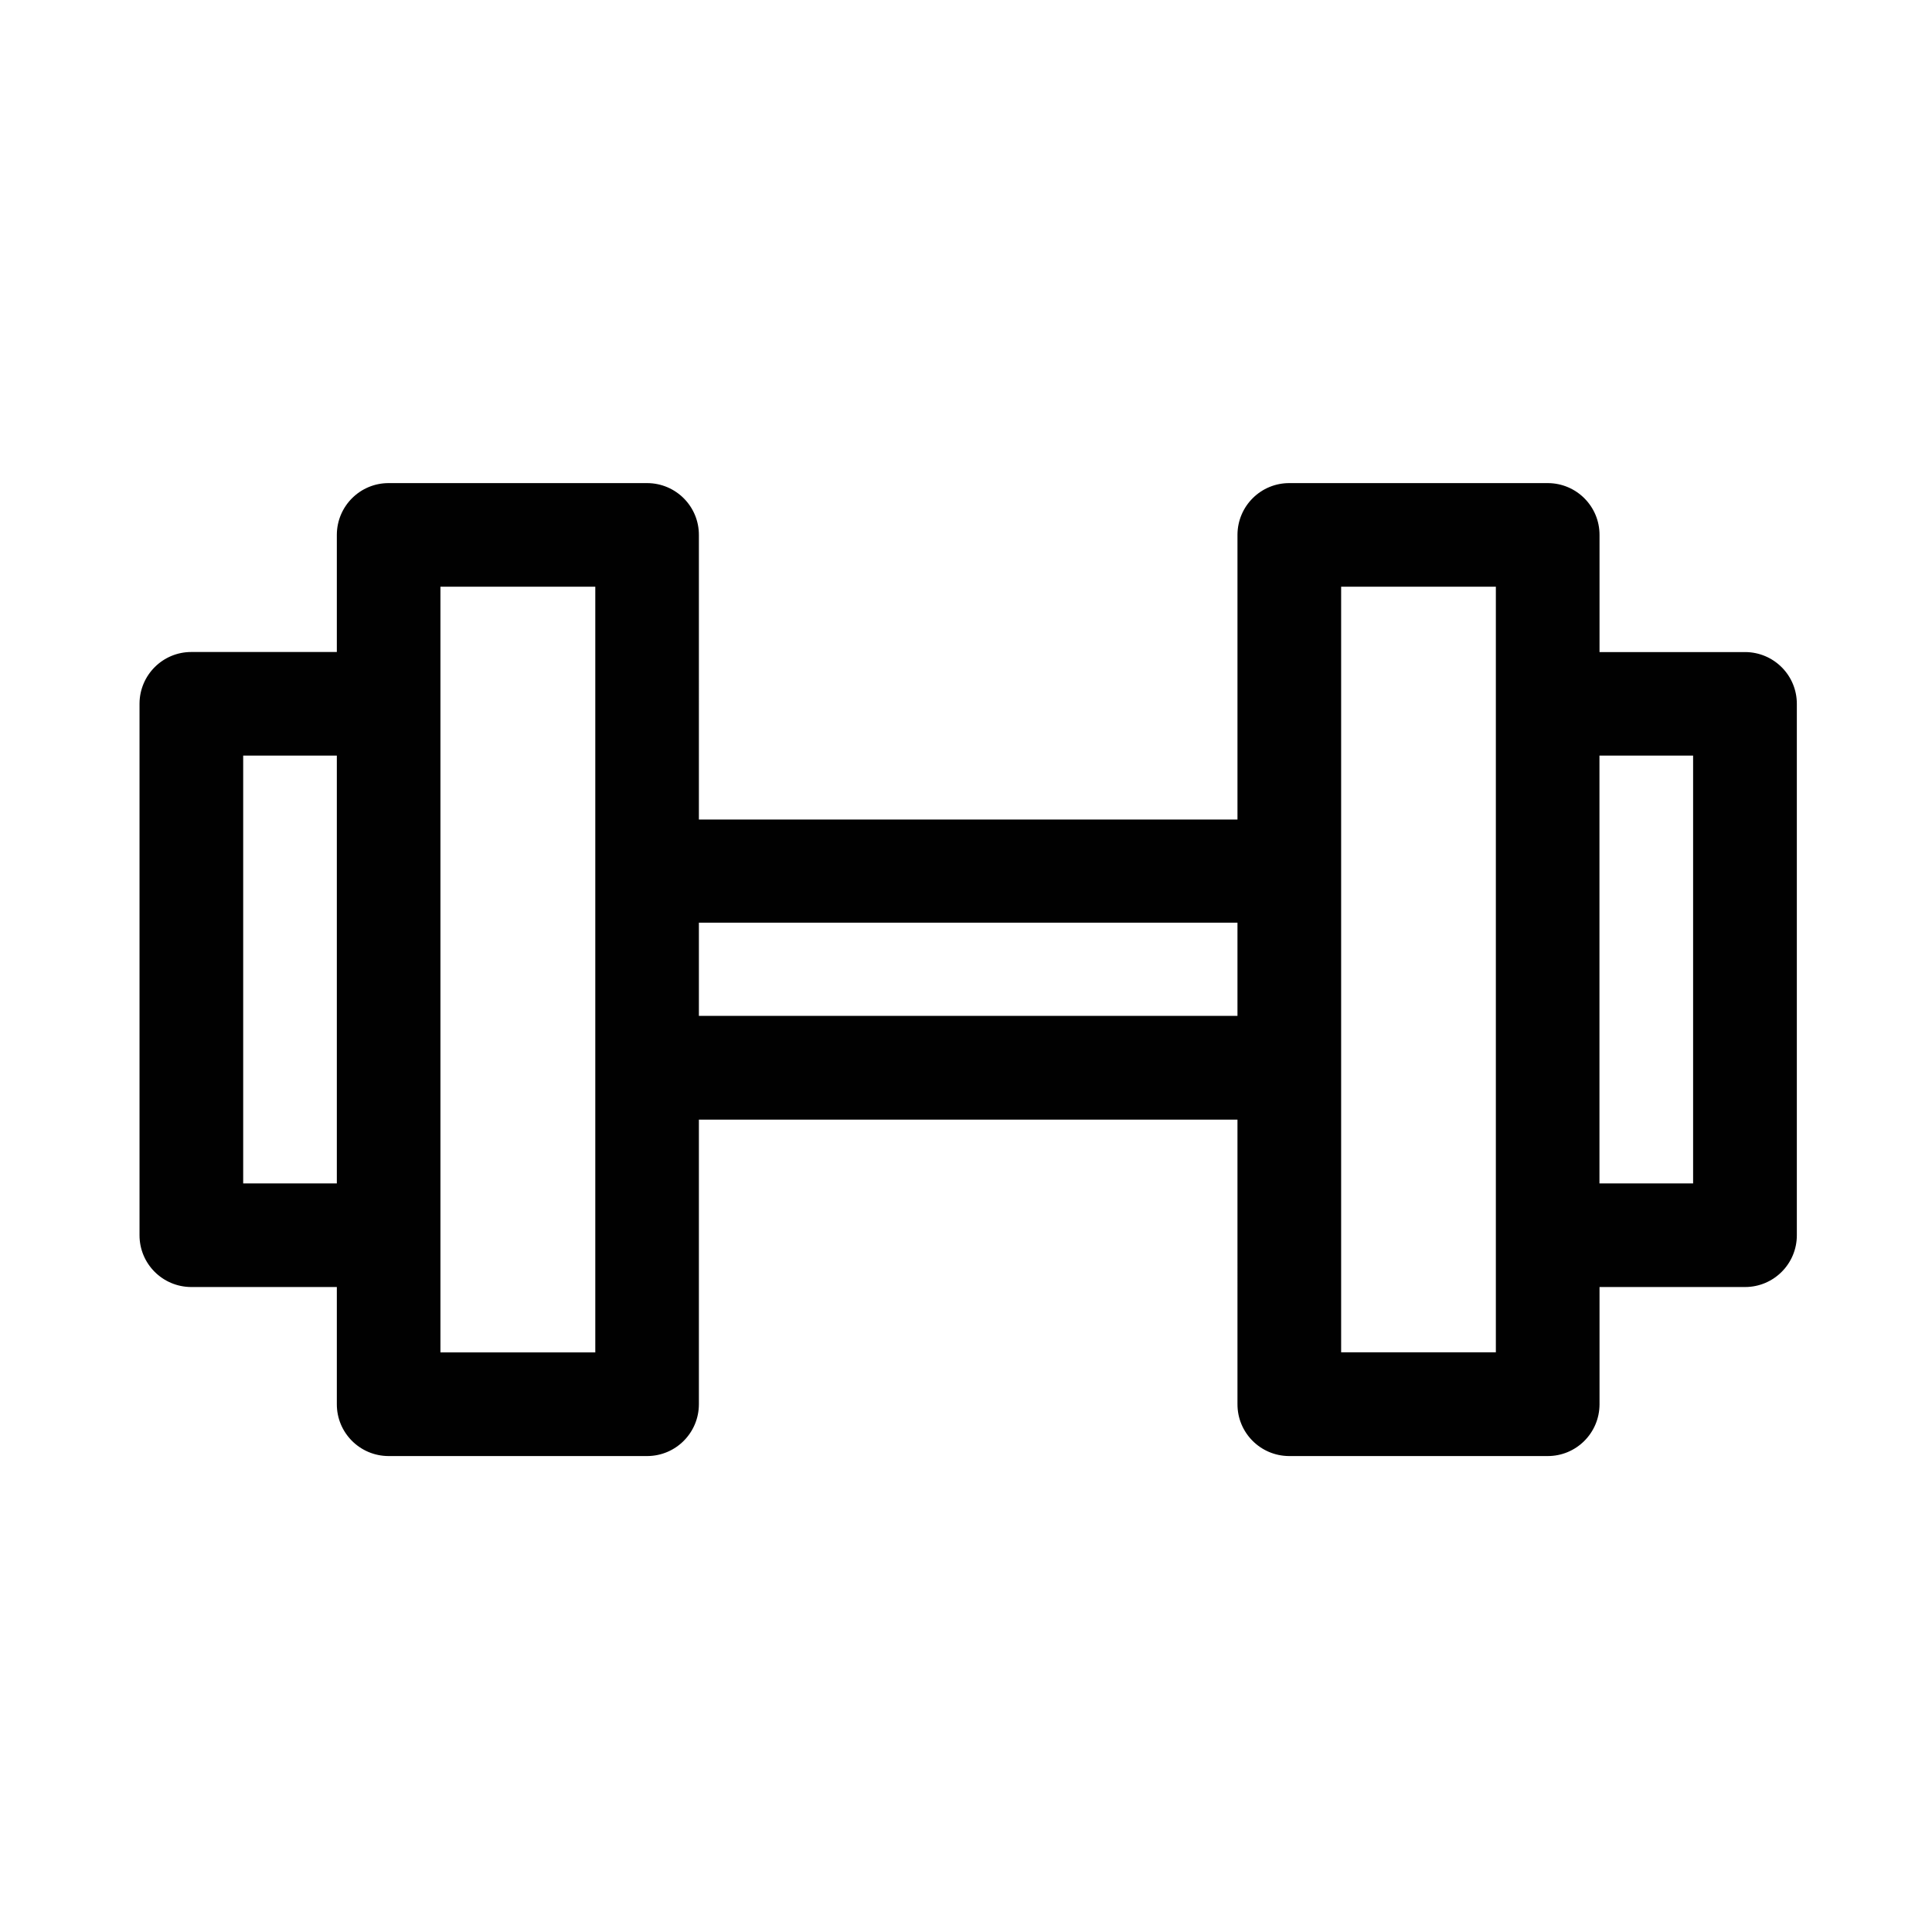 <?xml version="1.0" encoding="utf-8"?>
<!-- Generator: Adobe Illustrator 24.0.1, SVG Export Plug-In . SVG Version: 6.00 Build 0)  -->
<svg version="1.1" id="Layer_1" xmlns="http://www.w3.org/2000/svg" xmlns:xlink="http://www.w3.org/1999/xlink" x="0px" y="0px"
	 viewBox="0 0 283.46 283.46" style="enable-background:new 0 0 283.46 283.46;" xml:space="preserve">
<style type="text/css">
	.st0{fill:#010101;}
</style>
<g>
	<g>
		<path class="st0" d="M57.05,70.88c-4.2-0.02-7.61,3.37-7.63,7.57c0,0.02,0,0.04,0,0.06v17.15H28.1c-4.2-0.02-7.61,3.37-7.63,7.57
			c0,0.02,0,0.04,0,0.06v77.91c-0.02,4.2,3.37,7.61,7.57,7.63c0.02,0,0.04,0,0.06,0h21.32V206c-0.02,4.2,3.37,7.61,7.57,7.63
			c0.02,0,0.04,0,0.06,0h37.92c4.2-0.02,7.58-3.43,7.57-7.63v-41.73h79.02V206c-0.02,4.2,3.37,7.61,7.57,7.63c0.02,0,0.04,0,0.06,0
			h37.86c4.2,0.02,7.61-3.37,7.63-7.57c0-0.02,0-0.04,0-0.06v-17.17h21.37c4.2-0.01,7.59-3.42,7.58-7.61c0,0,0-0.01,0-0.01v-77.91
			c0.02-4.2-3.37-7.61-7.57-7.63c0,0-0.01,0-0.01,0h-21.37V78.51c0.02-4.2-3.37-7.61-7.57-7.63c-0.02,0-0.04,0-0.06,0h-37.86
			c-4.2-0.02-7.61,3.37-7.63,7.57c0,0.02,0,0.04,0,0.06v41.73h-79.02V78.51c0.02-4.2-3.37-7.61-7.57-7.63H57.05z M64.62,86.08h22.72
			v41.73v28.88v41.73H64.62V181.2v-77.91V86.08z M196.77,86.08h22.7v17.21v77.91v17.21h-22.7v-41.73v-28.88V86.08z M35.68,110.86
			h13.74v62.77H35.68V110.86z M234.67,110.86h13.74v62.77h-13.74V110.86z M102.54,135.37h79.02v13.68h-79.02V135.37z"/>
	</g>
</g>
</svg>
